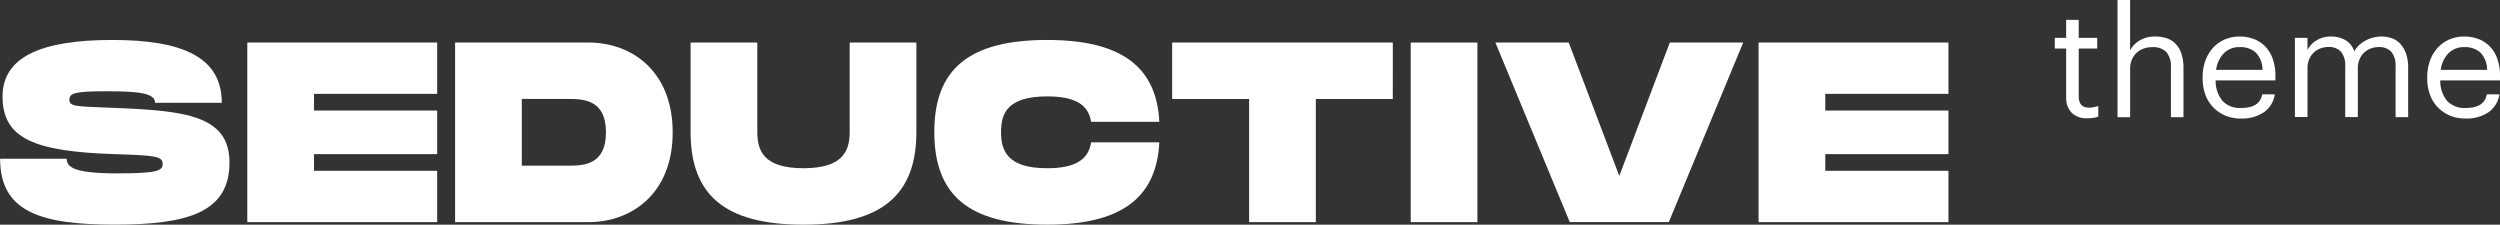 <svg xmlns="http://www.w3.org/2000/svg" width="214.389" height="19.268" viewBox="0 0 214.389 19.268">
  <rect x="0" y="0" width="214.389" height="19.268" fill="#333333" stroke="none"/>
  <g id="Group_1049" data-name="Group 1049" transform="translate(-5141.723 -469.281)">
    <g id="Seductive" style="isolation: isolate">
      <g id="Group_1117" data-name="Group 1117" style="isolation: isolate">
        <path id="Path_105" data-name="Path 105" d="M5147.444,482.895c0,.748.7,1.254,4.334,1.254,3.388,0,3.894-.22,3.894-.792,0-.66-.506-.748-4.114-.858-6.953-.22-9.616-1.365-9.616-4.951,0-3.388,3.323-4.84,9.4-4.84,6.006,0,9.4,1.452,9.4,5.39h-5.721c0-.814-1.32-.99-4.114-.99-2.685,0-3.234.132-3.234.727s.549.571,3.894.7c6.073.241,9.835.66,9.835,4.686,0,4.246-3.52,5.324-9.835,5.324s-9.835-1.078-9.835-5.654Z" fill="#fff"/>
        <path id="Path_106" data-name="Path 106" d="M5168.651,477.328v1.43h10.561V482.5h-10.561v1.43h10.561v4.4H5162.93v-15.4h16.282v4.4Z" fill="#fff"/>
        <path id="Path_107" data-name="Path 107" d="M5199.409,480.629c0,5.236-3.5,7.7-7.217,7.7H5180.75v-15.4h11.442C5195.911,472.927,5199.409,475.392,5199.409,480.629Zm-5.721,0c0-2.861-2.024-2.861-3.256-2.861h-3.961v5.721h3.961C5191.664,483.489,5193.688,483.489,5193.688,480.629Z" fill="#fff"/>
        <path id="Path_108" data-name="Path 108" d="M5210.627,488.549c-6.777,0-9.681-2.574-9.681-7.942v-7.68h5.72v7.68c0,1.649.594,3.1,3.961,3.1s3.961-1.474,3.961-3.1v-7.68h5.721v7.68C5220.309,485.954,5217.382,488.549,5210.627,488.549Z" fill="#fff"/>
        <path id="Path_109" data-name="Path 109" d="M5231.527,472.708c6.161,0,9.374,2.156,9.615,7.018h-5.852c-.221-1.452-1.342-2.178-3.763-2.178-3.389,0-3.96,1.43-3.96,3.059,0,1.649.594,3.1,3.96,3.1,2.421,0,3.542-.748,3.763-2.222h5.852c-.241,4.885-3.433,7.062-9.615,7.062-6.777,0-9.681-2.574-9.681-7.942C5221.846,475.259,5224.75,472.708,5231.527,472.708Z" fill="#fff"/>
        <path id="Path_110" data-name="Path 110" d="M5261.163,477.768h-6.6V488.33h-5.721V477.768h-6.6v-4.841h18.923Z" fill="#fff"/>
        <path id="Path_111" data-name="Path 111" d="M5268.42,488.33h-5.72v-15.4h5.72Z" fill="#fff"/>
        <path id="Path_112" data-name="Path 112" d="M5291.213,472.927l-6.38,15.4h-8.493l-6.381-15.4h6.292l4.335,11.442,4.334-11.442Z" fill="#fff"/>
        <path id="Path_113" data-name="Path 113" d="M5298.251,477.328v1.43h10.562V482.5h-10.562v1.43h10.562v4.4h-16.282v-15.4h16.282v4.4Z" fill="#fff"/>
      </g>
    </g>
    <g id="Theme" style="isolation: isolate">
      <g id="Group_1118" data-name="Group 1118" style="isolation: isolate">
        <path id="Path_114" data-name="Path 114" d="M5320.739,479.421a1.779,1.779,0,0,1-1.384-.495,1.857,1.857,0,0,1-.448-1.3v-4.186h-.975v-.91h.975v-1.547h1.078v1.547h1.586v.91h-1.586v4.082q0,.987.846.987a2.282,2.282,0,0,0,.455-.039,2.624,2.624,0,0,0,.377-.1v.91a2.166,2.166,0,0,1-.377.1A2.987,2.987,0,0,1,5320.739,479.421Z" fill="#fff"/>
        <path id="Path_115" data-name="Path 115" d="M5323.313,469.281h1.079v4.329a2.108,2.108,0,0,1,.786-.839,2.53,2.53,0,0,1,1.4-.357,2.98,2.98,0,0,1,.961.149,1.857,1.857,0,0,1,.76.482,2.226,2.226,0,0,1,.494.851,3.938,3.938,0,0,1,.176,1.261v4.173h-1.079v-4.27a1.885,1.885,0,0,0-.39-1.318,1.579,1.579,0,0,0-1.209-.418,2.225,2.225,0,0,0-.721.117,1.727,1.727,0,0,0-.606.353,1.748,1.748,0,0,0-.416.587,2,2,0,0,0-.155.81v4.139h-1.079Z" fill="#fff"/>
        <path id="Path_116" data-name="Path 116" d="M5333.9,479.447a3.451,3.451,0,0,1-1.326-.247,3.124,3.124,0,0,1-1.04-.7,3.076,3.076,0,0,1-.683-1.086,3.99,3.99,0,0,1-.24-1.417v-.1a4.109,4.109,0,0,1,.234-1.411,3.285,3.285,0,0,1,.657-1.105,2.921,2.921,0,0,1,1.007-.714,3.2,3.2,0,0,1,1.287-.254,3.492,3.492,0,0,1,1.137.189,2.682,2.682,0,0,1,.982.6,2.854,2.854,0,0,1,.682,1.054,4.29,4.29,0,0,1,.254,1.564v.354h-5.123a2.693,2.693,0,0,0,.586,1.758,2.034,2.034,0,0,0,1.6.608c1.065,0,1.669-.39,1.807-1.17h1.078a2.262,2.262,0,0,1-.96,1.554A3.4,3.4,0,0,1,5333.9,479.447Zm1.846-4.173a2.128,2.128,0,0,0-.592-1.5,1.976,1.976,0,0,0-1.358-.452,1.854,1.854,0,0,0-1.359.522,2.511,2.511,0,0,0-.67,1.428Z" fill="#fff"/>
        <path id="Path_117" data-name="Path 117" d="M5338.523,472.531h1.079v1.04a2.048,2.048,0,0,1,.76-.819,2.293,2.293,0,0,1,1.267-.338,2.438,2.438,0,0,1,1.2.293,1.78,1.78,0,0,1,.793.981,1.893,1.893,0,0,1,.441-.565,2.711,2.711,0,0,1,.585-.4,2.972,2.972,0,0,1,1.3-.312,2.69,2.69,0,0,1,.871.142,1.828,1.828,0,0,1,.728.469,2.38,2.38,0,0,1,.5.838,3.681,3.681,0,0,1,.189,1.255v4.212h-1.079v-4.309a1.875,1.875,0,0,0-.37-1.3,1.4,1.4,0,0,0-1.074-.4,1.984,1.984,0,0,0-.656.111,1.663,1.663,0,0,0-.572.339,1.7,1.7,0,0,0-.408.574,1.929,1.929,0,0,0-.157.8v4.178h-1.08v-4.309a1.883,1.883,0,0,0-.369-1.3,1.4,1.4,0,0,0-1.073-.4,1.971,1.971,0,0,0-.656.111,1.649,1.649,0,0,0-.573.339,1.718,1.718,0,0,0-.409.574,1.945,1.945,0,0,0-.156.8v4.178h-1.079Z" fill="#fff"/>
        <path id="Path_118" data-name="Path 118" d="M5353.161,479.447a3.458,3.458,0,0,1-1.327-.247,3.125,3.125,0,0,1-1.039-.7,3.084,3.084,0,0,1-.683-1.086,4,4,0,0,1-.24-1.417v-.1a4.109,4.109,0,0,1,.234-1.411,3.283,3.283,0,0,1,.656-1.105,2.916,2.916,0,0,1,1.008-.714,3.2,3.2,0,0,1,1.287-.254,3.48,3.48,0,0,1,1.137.189,2.674,2.674,0,0,1,.982.6,2.849,2.849,0,0,1,.682,1.054,4.28,4.28,0,0,1,.254,1.564v.354h-5.122a2.687,2.687,0,0,0,.585,1.758,2.035,2.035,0,0,0,1.6.608q1.6,0,1.807-1.17h1.079a2.264,2.264,0,0,1-.962,1.554A3.391,3.391,0,0,1,5353.161,479.447Zm1.845-4.173a2.123,2.123,0,0,0-.59-1.5,1.98,1.98,0,0,0-1.359-.452,1.85,1.85,0,0,0-1.359.522,2.507,2.507,0,0,0-.669,1.428Z" fill="#fff"/>
      </g>
    </g>
  </g>
</svg>
